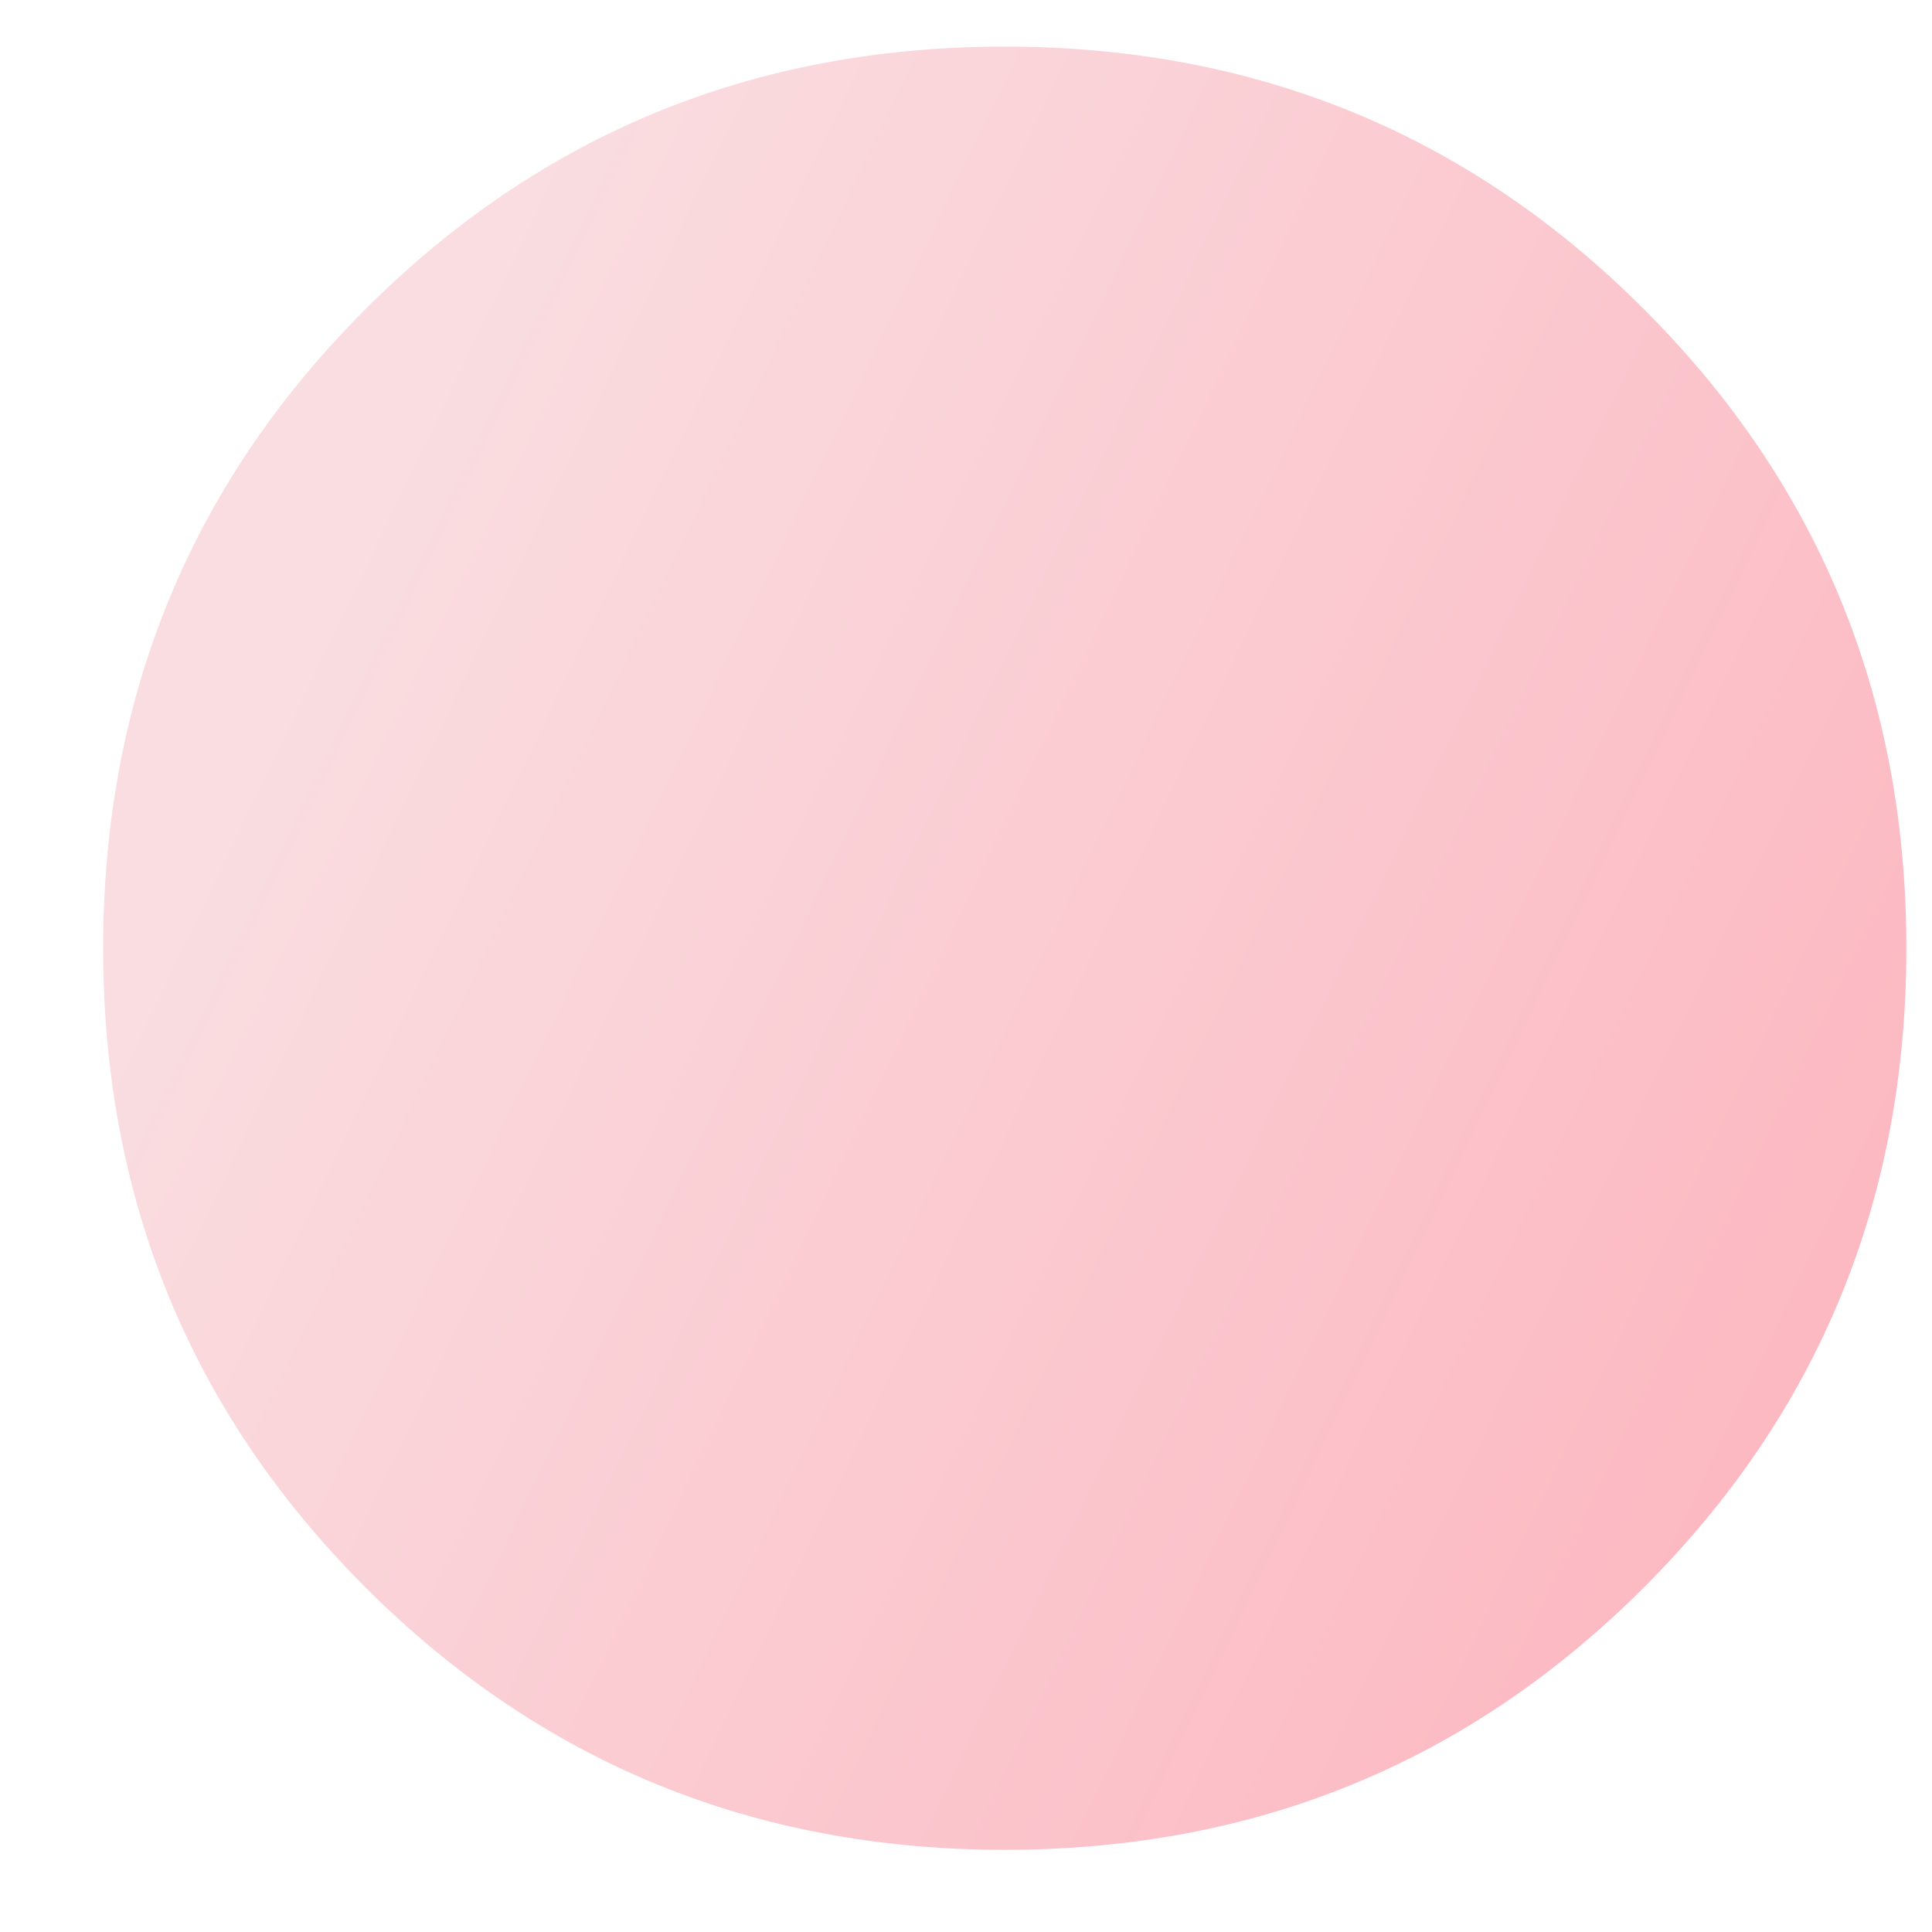 <svg width="15" height="15" viewBox="0 0 15 15" fill="none" xmlns="http://www.w3.org/2000/svg">
<path d="M7.801 14.362C5.851 14.362 4.197 13.683 2.838 12.325C1.48 10.966 0.801 9.312 0.801 7.362C0.801 5.412 1.48 3.758 2.838 2.4C4.197 1.041 5.851 0.362 7.801 0.362C9.751 0.362 11.405 1.041 12.763 2.4C14.122 3.758 14.801 5.412 14.801 7.362C14.801 9.312 14.122 10.966 12.763 12.325C11.405 13.683 9.751 14.362 7.801 14.362Z" fill="url(#paint0_linear_4_3363)" fill-opacity="0.8"/>
<defs>
<linearGradient id="paint0_linear_4_3363" x1="3.974" y1="1.965" x2="24.358" y2="11.753" gradientUnits="userSpaceOnUse">
<stop stop-color="#F8D4D8"/>
<stop offset="0.979" stop-color="#FE8697"/>
</linearGradient>
</defs>
</svg>
